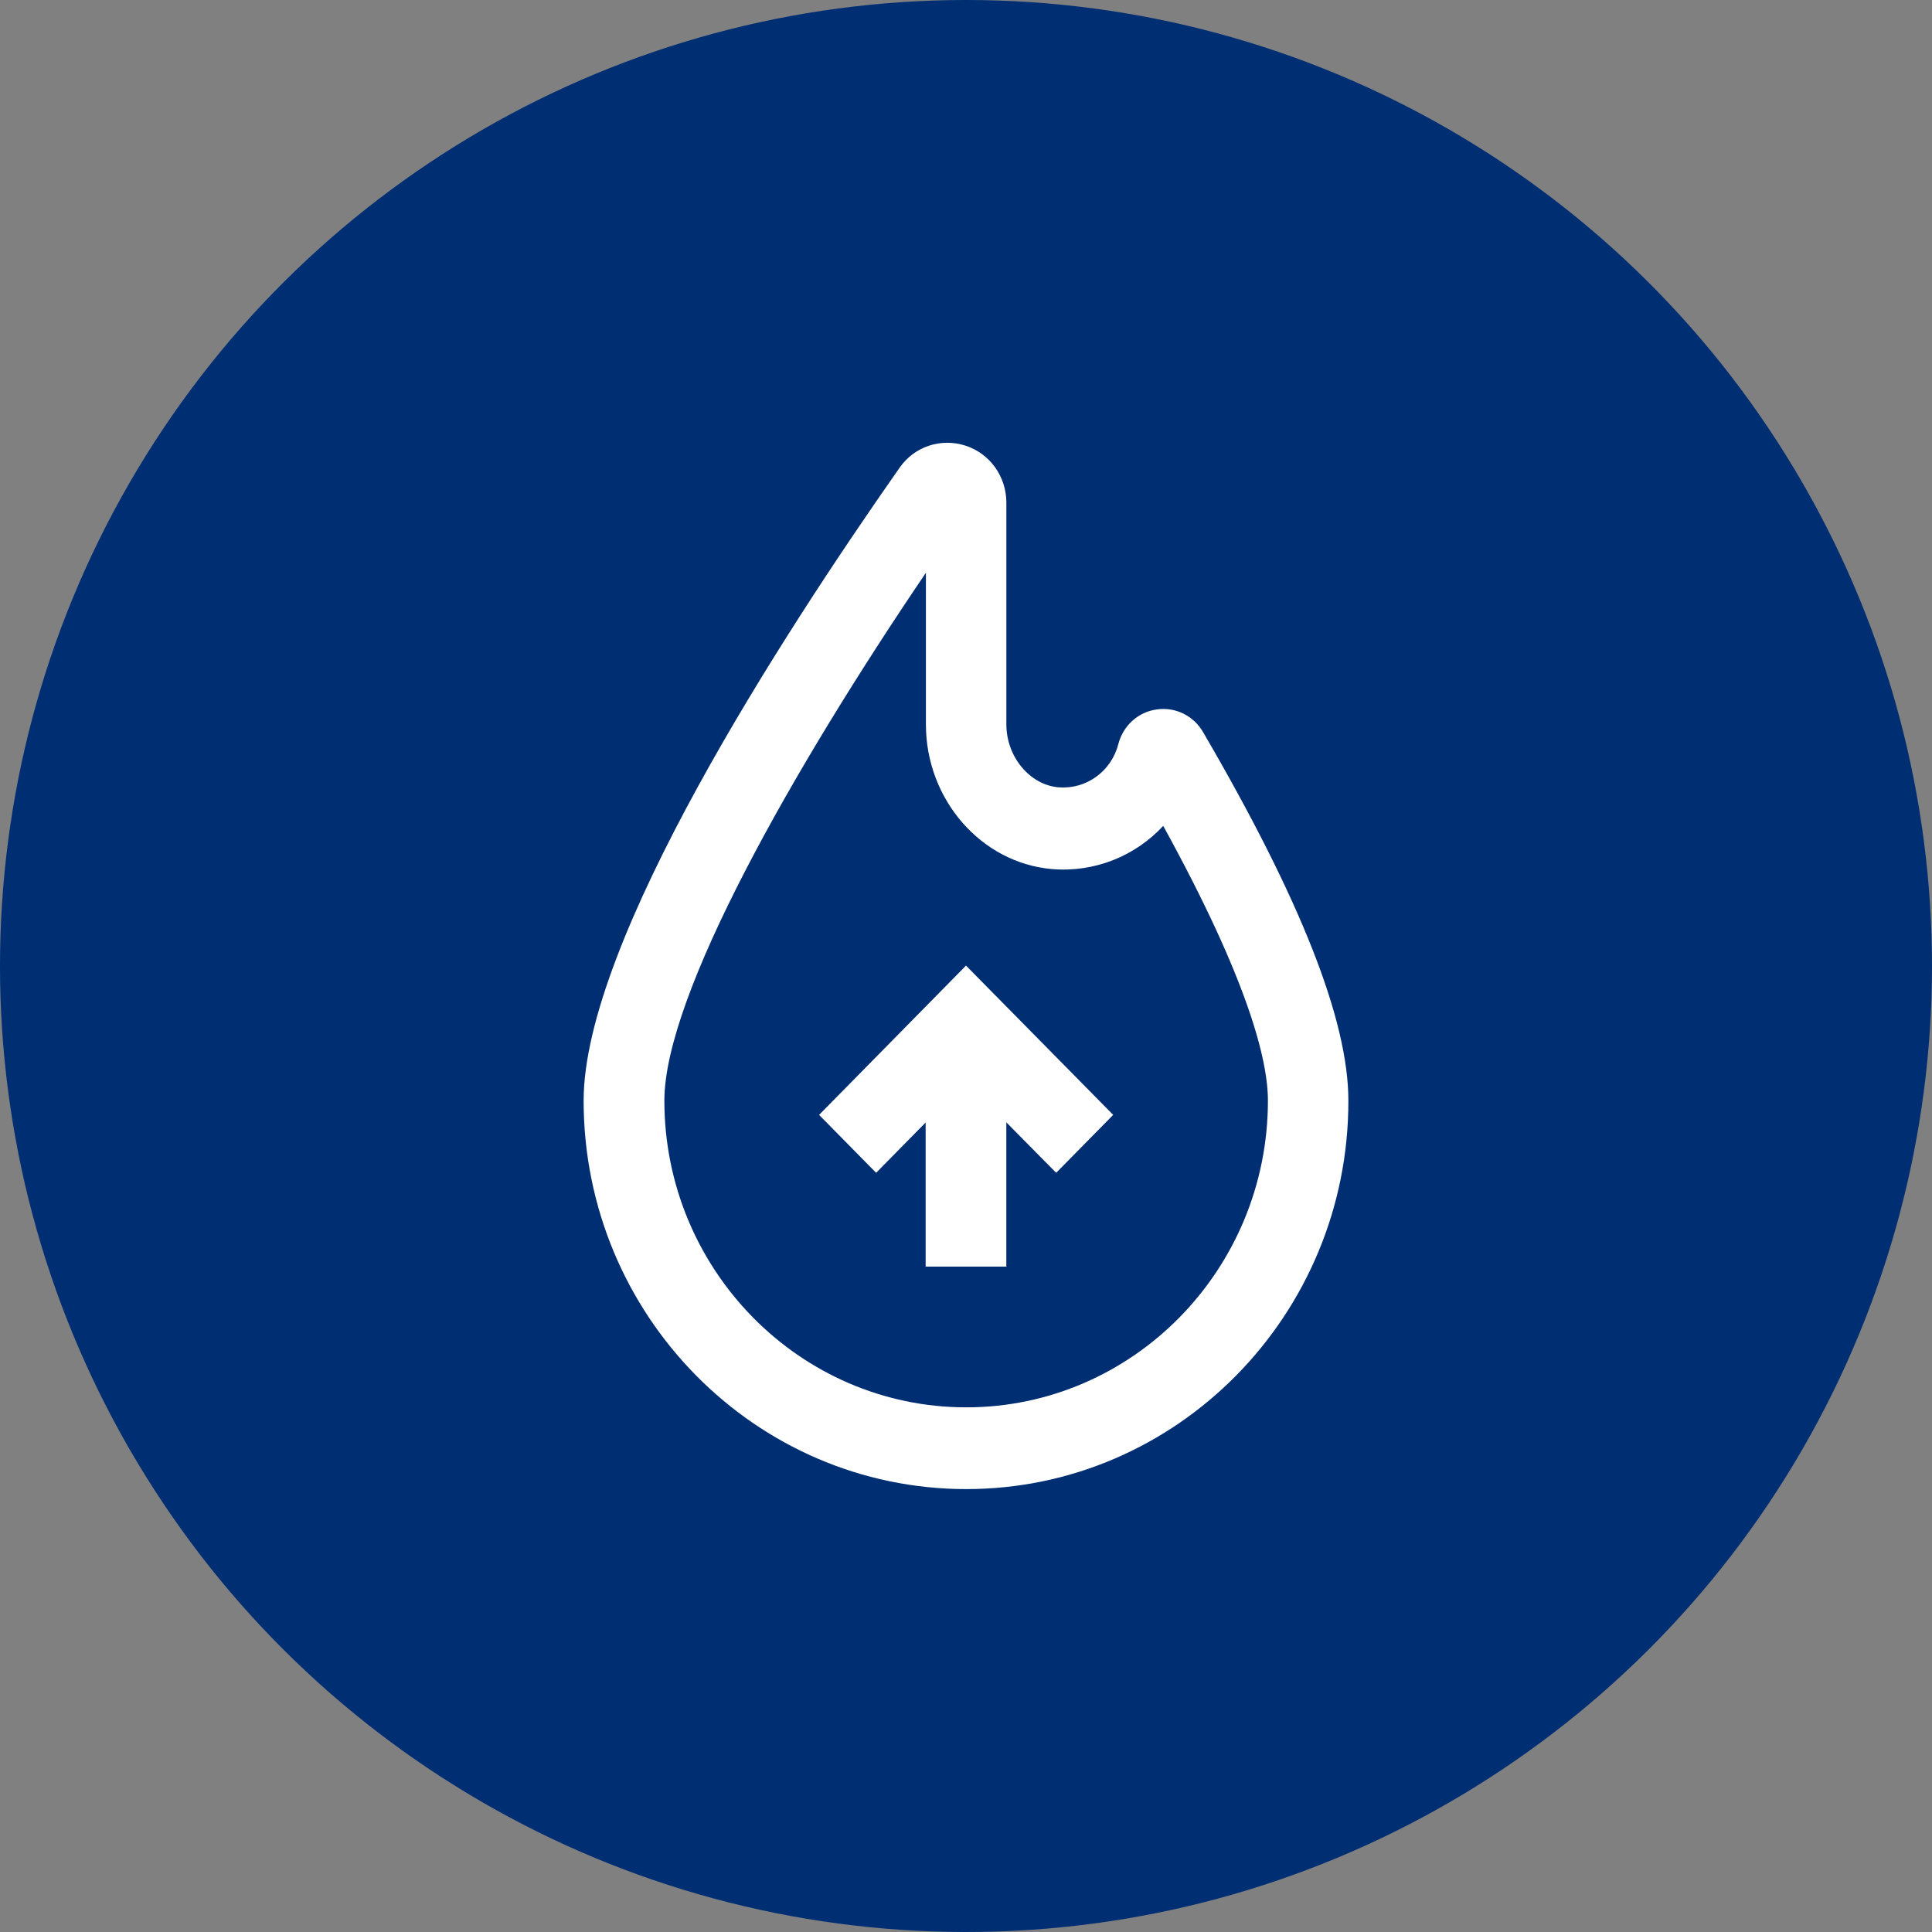 <svg width="48" height="48" viewBox="0 0 48 48" fill="none" xmlns="http://www.w3.org/2000/svg">
<rect x="0" y="0" width="48" height="48" fill="#808080" stroke="none"/>
<circle cx="24" cy="24" r="24" transform="rotate(-90 24 24)" fill="#002E73"/>
<path d="M24.007 36.996C18.765 36.996 14.5 32.67 14.5 27.345C14.5 23.392 19.421 15.799 22.349 11.622C22.716 11.092 23.378 10.875 23.987 11.072C24.595 11.269 25.003 11.839 25.003 12.491V17.999C25.003 18.801 25.584 19.5 26.3 19.561C26.982 19.616 27.61 19.168 27.784 18.488C27.904 18.026 28.279 17.687 28.74 17.626C29.201 17.558 29.656 17.782 29.89 18.189C32.323 22.36 33.5 25.355 33.5 27.345C33.507 32.67 29.241 36.996 24.007 36.996ZM23.004 14.23C19.701 19.1 16.506 24.73 16.506 27.345C16.506 31.542 19.868 34.965 24.007 34.965C28.138 34.965 31.501 31.549 31.501 27.345C31.501 26.353 31.026 24.384 28.9 20.519C28.205 21.266 27.202 21.68 26.139 21.592C24.381 21.443 23.004 19.867 23.004 17.999V14.23Z" fill="white"/>
<path d="M25.002 26.47H22.997V31.469H25.002V26.47Z" fill="white"/>
<path d="M26.24 29.138L24 26.87L21.767 29.138L20.35 27.699L24 23.99L27.657 27.699L26.24 29.138Z" fill="white"/>
</svg>
